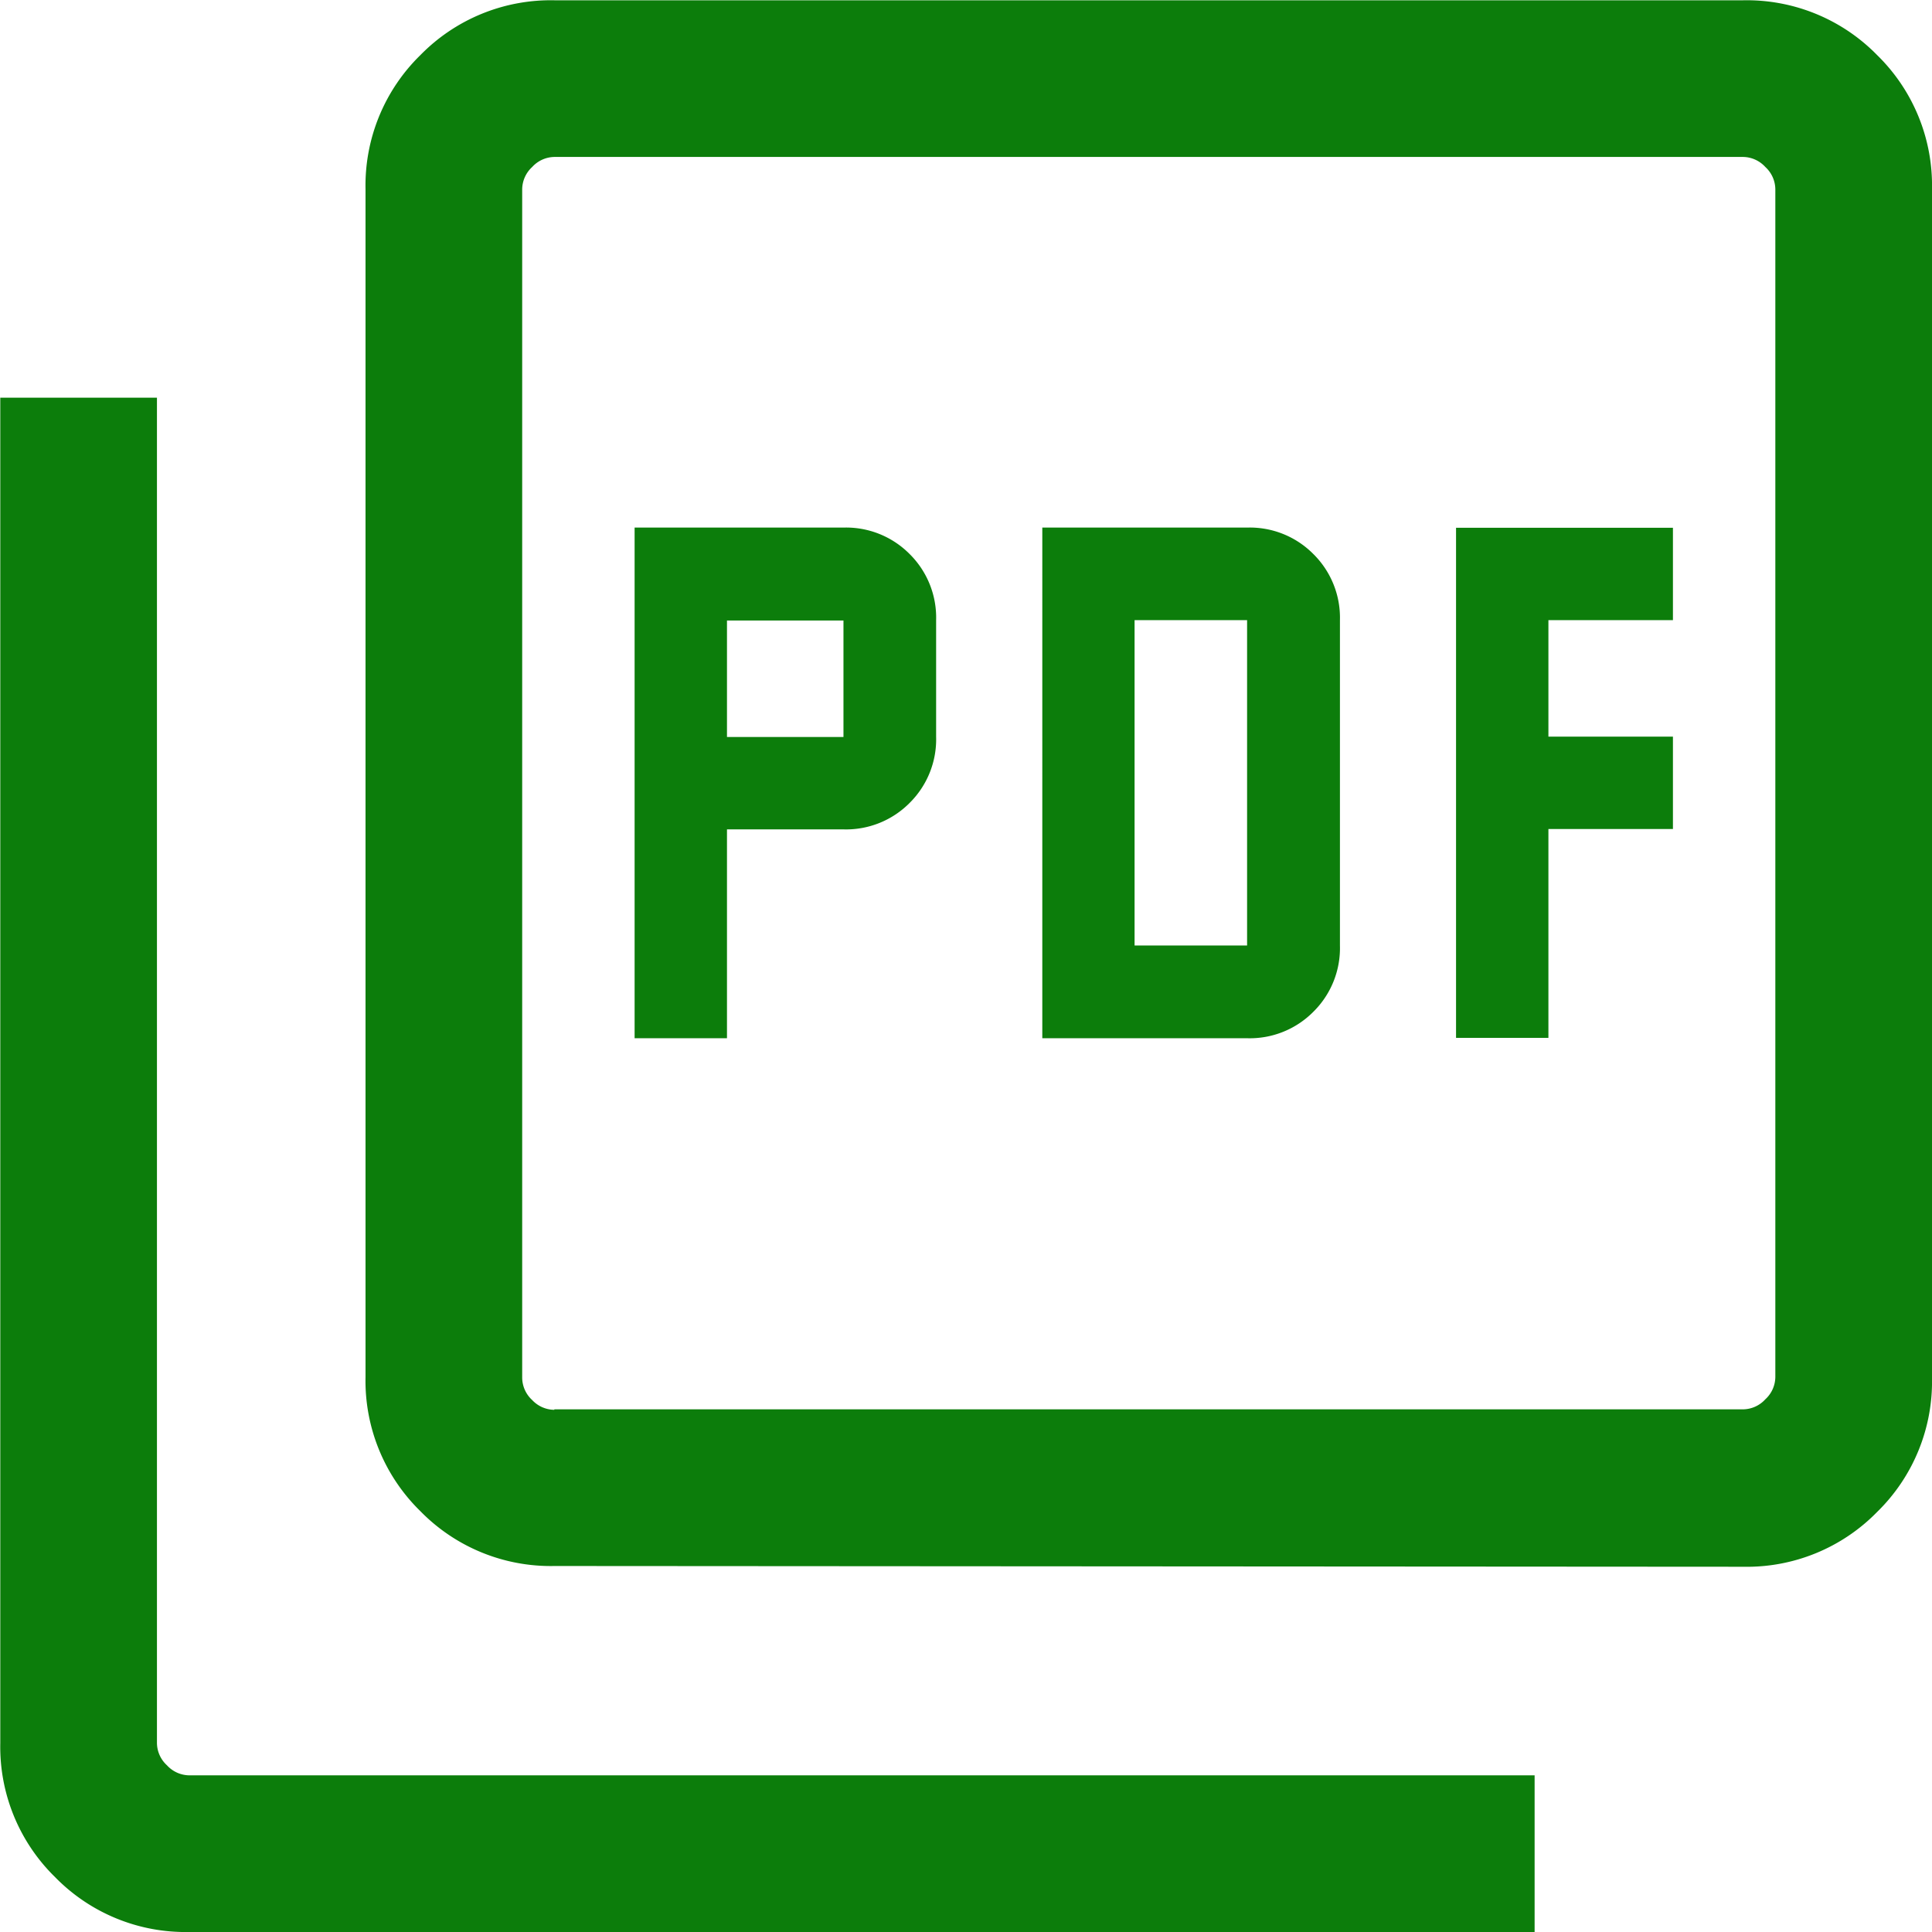 <svg xmlns="http://www.w3.org/2000/svg" width="20.434" height="20.434" viewBox="0 0 20.434 20.434">
  <path id="pdf-icon" d="M116.712-849.019h.977v-2.209h1.232a.946.946,0,0,0,.7-.28.946.946,0,0,0,.28-.7v-1.232a.946.946,0,0,0-.28-.7.946.946,0,0,0-.7-.28h-2.209Zm.977-3.186v-1.232h1.232v1.232Zm3.335,3.186h2.167a.946.946,0,0,0,.7-.28.946.946,0,0,0,.281-.7v-3.441a.946.946,0,0,0-.281-.7.946.946,0,0,0-.7-.28h-2.167ZM122-850v-3.441h1.19V-850Zm3.4.977h.977v-2.209h1.317v-.977h-1.317v-1.232h1.317v-.977H125.4Zm-9.537,5.586a1.927,1.927,0,0,1-1.417-.58,1.927,1.927,0,0,1-.58-1.417V-858a1.927,1.927,0,0,1,.58-1.417,1.928,1.928,0,0,1,1.417-.58h12.574a1.928,1.928,0,0,1,1.417.58,1.927,1.927,0,0,1,.58,1.417v12.574a1.927,1.927,0,0,1-.58,1.417,1.927,1.927,0,0,1-1.417.58Zm0-1.657h12.574a.324.324,0,0,0,.234-.106.324.324,0,0,0,.106-.234V-858a.324.324,0,0,0-.106-.234.324.324,0,0,0-.234-.106H115.863a.324.324,0,0,0-.234.106.324.324,0,0,0-.106.234v12.574a.324.324,0,0,0,.106.234A.324.324,0,0,0,115.863-845.089ZM112-839.566a1.927,1.927,0,0,1-1.417-.58,1.927,1.927,0,0,1-.58-1.417v-14.231h1.657v14.231a.324.324,0,0,0,.106.234.324.324,0,0,0,.234.106h14.231v1.657Zm3.526-18.777v0Z" transform="translate(-110 860)" fill="#0c7d0b"/>
</svg>
